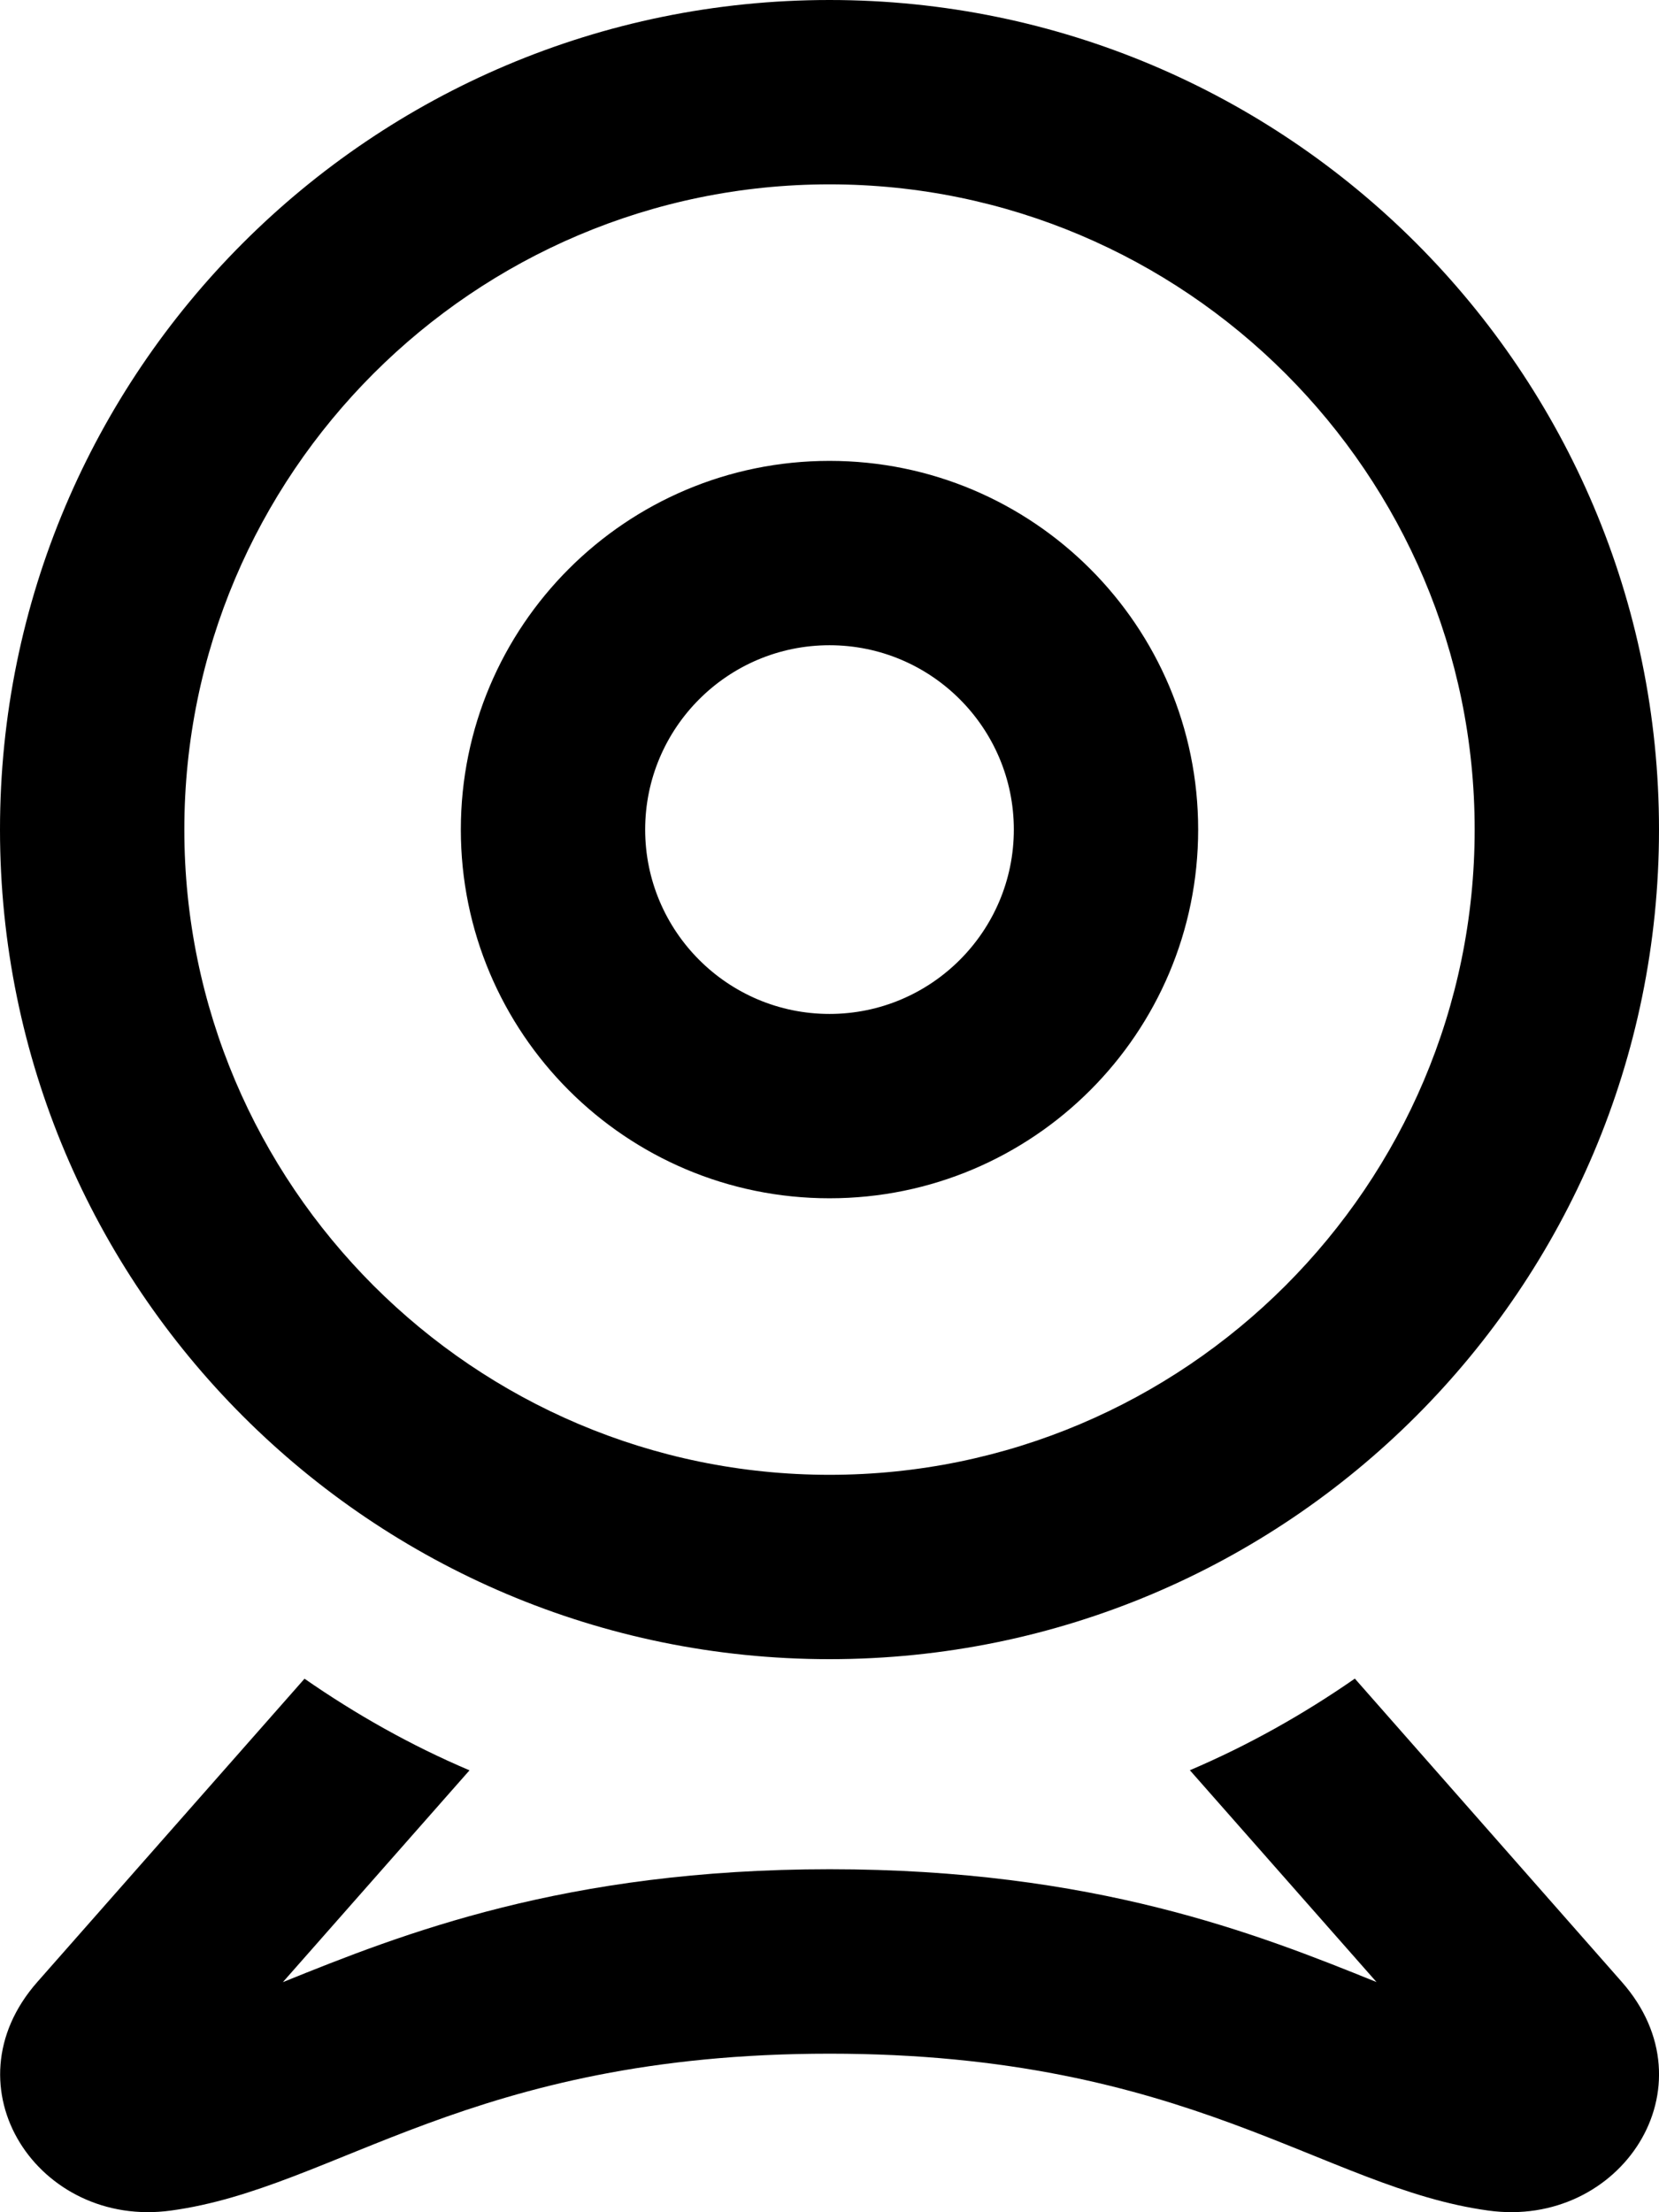 <svg xmlns="http://www.w3.org/2000/svg" id="&#x421;&#x43B;&#x43E;&#x439;_1" viewBox="0 0 18 24">	.st0{fill:#46BBA2;}<path class="st0" d="M13,9c0,2.209-1.791,4-4,4s-4-1.791-4-4s1.791-4,4-4S13,6.791,13,9z M11,9c0-1.103-0.896-2-2-2S7,7.897,7,9 s0.896,2,2,2S11,10.103,11,9z M2,9c0,3.86,3.141,7,7,7s7-3.14,7-7s-3.141-7-7-7S2,5.14,2,9z M18,9c0,4.97-4.029,9-9,9s-9-4.03-9-9 s4.029-9,9-9S18,4.03,18,9z M17.596,21.501c1.007,1.142-0.014,2.679-1.448,2.481c-1.795-0.245-3.236-1.702-7.147-1.702 c-3.91,0-5.352,1.458-7.146,1.702c-1.436,0.198-2.456-1.34-1.449-2.481l2.898-3.289c0.559,0.388,1.156,0.725,1.79,0.994 l-2.025,2.298c1.295-0.524,3.065-1.225,5.933-1.225s4.638,0.7,5.933,1.224l-2.025-2.298c0.634-0.27,1.231-0.606,1.79-0.994 L17.596,21.501z"></path></svg>